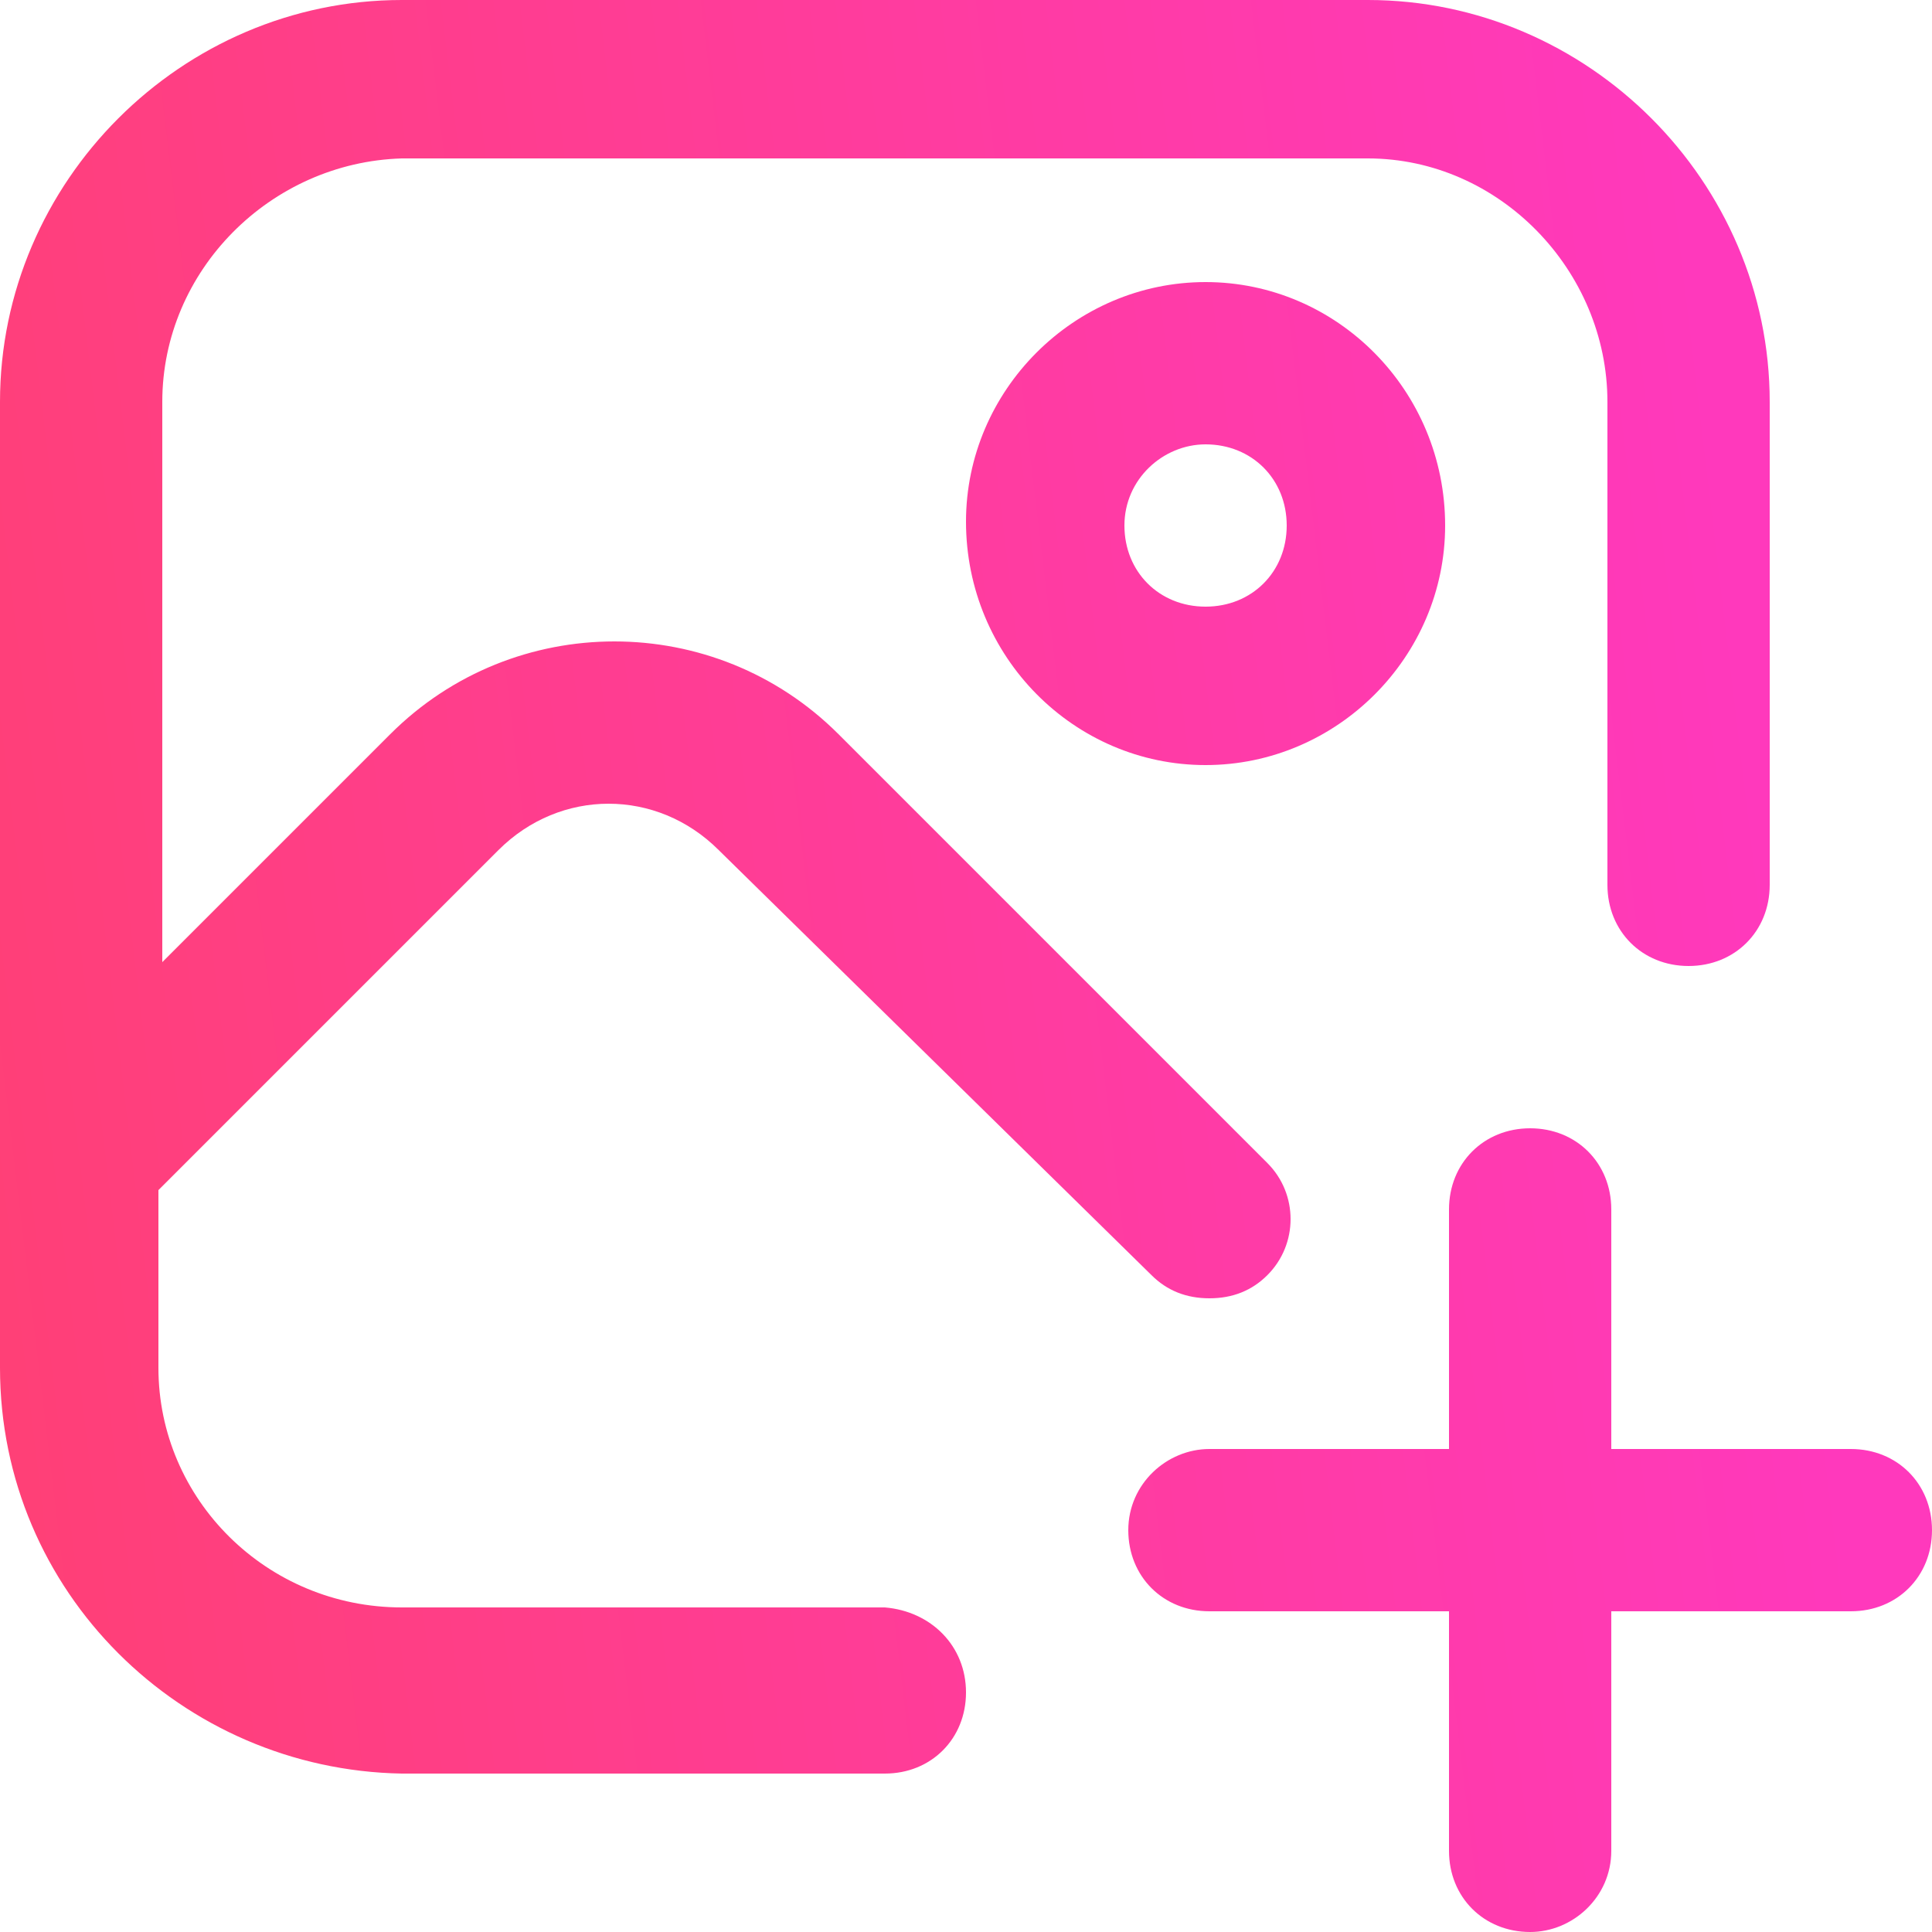 <?xml version="1.0" encoding="utf-8"?>
<!-- Generator: Adobe Illustrator 27.8.1, SVG Export Plug-In . SVG Version: 6.00 Build 0)  -->
<svg version="1.1" id="Layer_1" xmlns="http://www.w3.org/2000/svg" xmlns:xlink="http://www.w3.org/1999/xlink" x="0px" y="0px"
	 viewBox="0 0 50 50" style="enable-background:new 0 0 50 50;" xml:space="preserve">
<style type="text/css">
	.st0{fill:url(#SVGID_1_);}
</style>
<linearGradient id="SVGID_1_" gradientUnits="userSpaceOnUse" x1="-45.531" y1="33.405" x2="45.744" y2="22.489">
	<stop  offset="0" style="stop-color:#FF4634"/>
	<stop  offset="1" style="stop-color:#FF39BC"/>
</linearGradient>
<path class="st0" d="M25,43.8c0,1.2-0.9,2.1-2.1,2.1H10.4C4.7,45.8,0,41.2,0,35.4v-25C0,4.7,4.7,0,10.4,0h25
	c5.7,0,10.4,4.7,10.4,10.4v12.5c0,1.2-0.9,2.1-2.1,2.1s-2.1-0.9-2.1-2.1V10.4c0-3.4-2.8-6.3-6.2-6.3h-25C7,4.2,4.2,7,4.2,10.4v14.5
	l5.9-5.9c3.2-3.2,8.4-3.2,11.6,0l11.1,11.1c0.8,0.8,0.8,2.1,0,2.9c-0.4,0.4-0.9,0.6-1.5,0.6s-1.1-0.2-1.5-0.6L18.6,22
	c-1.6-1.6-4.1-1.6-5.7,0l-8.8,8.8v4.6c0,3.4,2.8,6.2,6.3,6.2h12.5C24.1,41.7,25,42.6,25,43.8z M31.2,7.3c3.4,0,6.2,2.8,6.2,6.3
	c0,3.4-2.8,6.2-6.2,6.2S25,17,25,13.5C25,10.1,27.8,7.3,31.2,7.3z M31.2,11.5c-1.1,0-2.1,0.9-2.1,2.1s0.9,2.1,2.1,2.1
	s2.1-0.9,2.1-2.1S32.4,11.5,31.2,11.5z M47.9,37.5h-6.2v-6.2c0-1.2-0.9-2.1-2.1-2.1c-1.2,0-2.1,0.9-2.1,2.1v6.2h-6.2
	c-1.1,0-2.1,0.9-2.1,2.1c0,1.2,0.9,2.1,2.1,2.1h6.2v6.2c0,1.2,0.9,2.1,2.1,2.1c1.1,0,2.1-0.9,2.1-2.1v-6.2h6.2
	c1.2,0,2.1-0.9,2.1-2.1C50,38.4,49.1,37.5,47.9,37.5z"/>
</svg>
